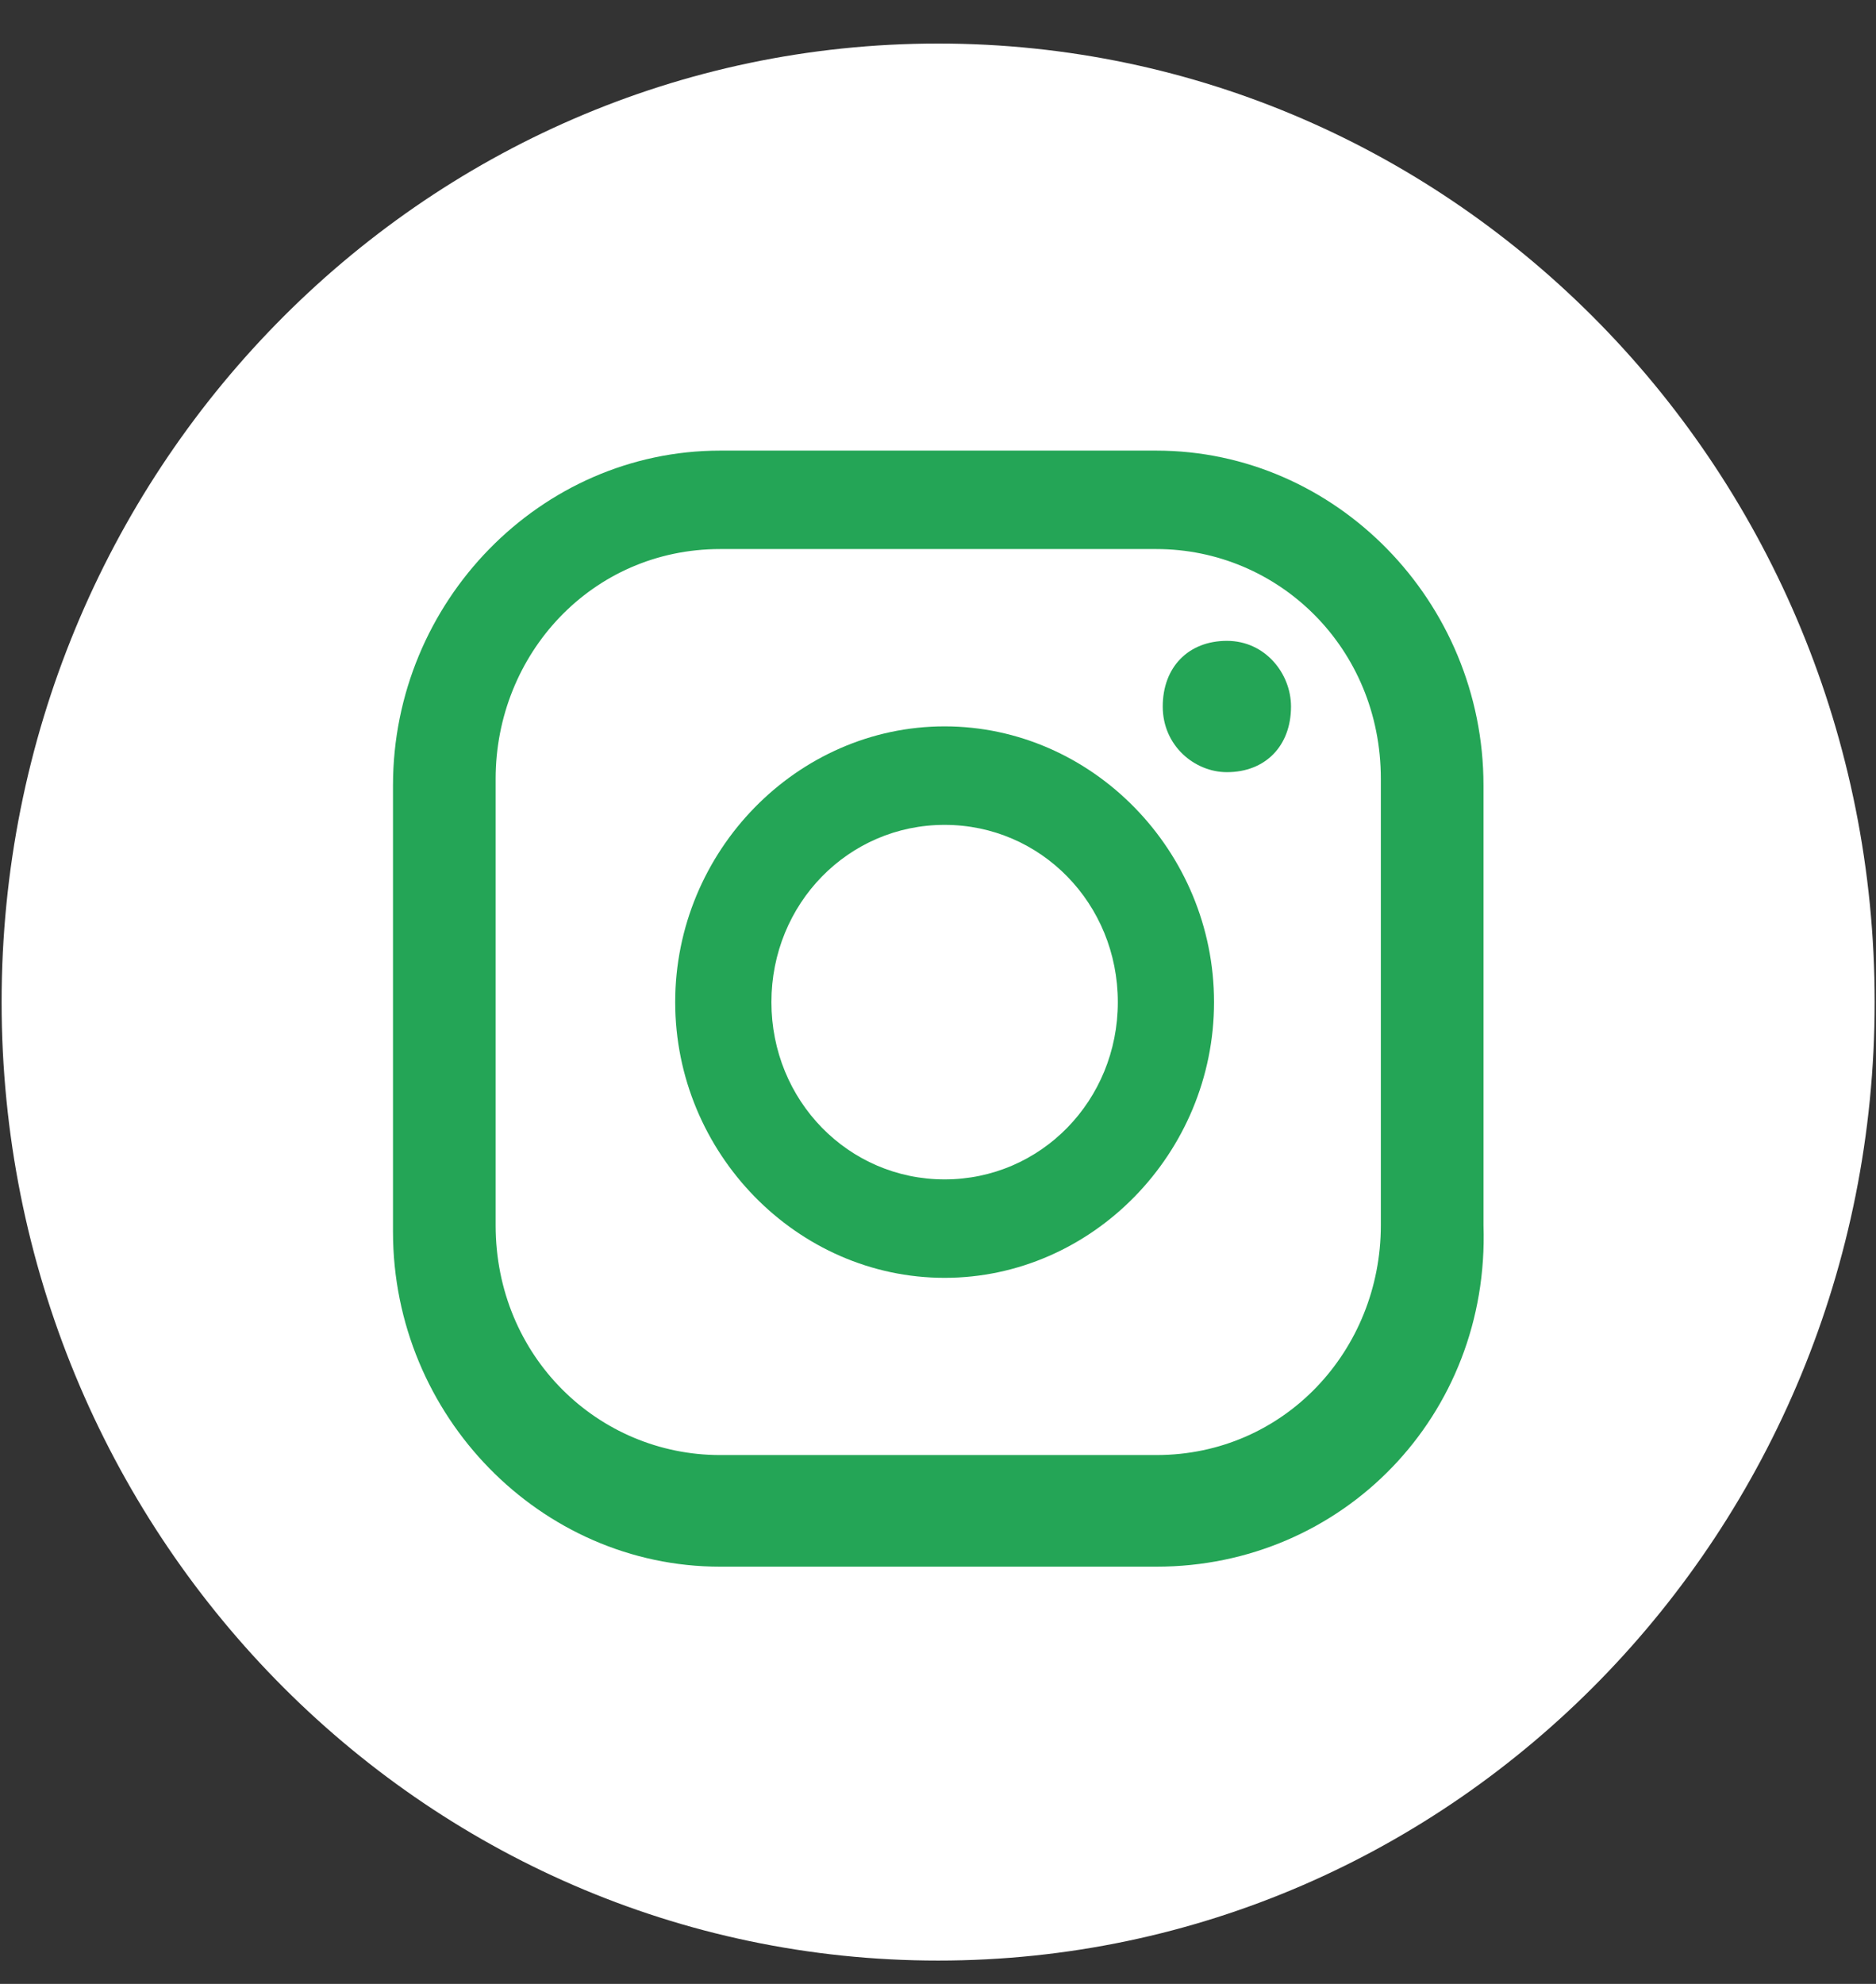<svg width="35" height="37" viewBox="0 0 35 37" fill="none" xmlns="http://www.w3.org/2000/svg">
<rect x="0" y="0" width="35" height="37" fill="#333333" stroke="none"/>
<path d="M17.503 36.565C27.152 36.565 34.975 28.561 34.975 18.688C34.975 8.815 27.152 0.812 17.503 0.812C7.853 0.812 0.03 8.815 0.03 18.688C0.03 28.561 7.853 36.565 17.503 36.565Z" fill="white"/>
<path d="M22.89 11.952C22.172 11.952 21.693 12.442 21.693 13.177C21.693 13.912 22.291 14.401 22.89 14.401C23.608 14.401 24.086 13.912 24.086 13.177C24.086 12.565 23.608 11.952 22.89 11.952Z" fill="#24A556"/>
<path d="M17.623 13.547C14.871 13.547 12.597 15.873 12.597 18.69C12.597 21.506 14.871 23.832 17.623 23.832C20.376 23.832 22.65 21.506 22.65 18.69C22.65 15.873 20.376 13.547 17.623 13.547ZM17.623 21.996C15.828 21.996 14.392 20.526 14.392 18.69C14.392 16.853 15.828 15.384 17.623 15.384C19.419 15.384 20.855 16.853 20.855 18.69C20.855 20.526 19.419 21.996 17.623 21.996Z" fill="#24A556"/>
<path d="M21.573 29.219H13.435C10.085 29.219 7.332 26.403 7.332 22.974V14.648C7.332 11.22 10.085 8.404 13.435 8.404H21.573C24.924 8.404 27.677 11.22 27.677 14.648V22.852C27.796 26.403 25.044 29.219 21.573 29.219ZM13.435 10.24C11.042 10.24 9.247 12.2 9.247 14.526V22.852C9.247 25.301 11.162 27.137 13.435 27.137H21.573C23.967 27.137 25.762 25.178 25.762 22.852V14.526C25.762 12.077 23.847 10.24 21.573 10.24H13.435Z" fill="#24A556"/>
</svg>
